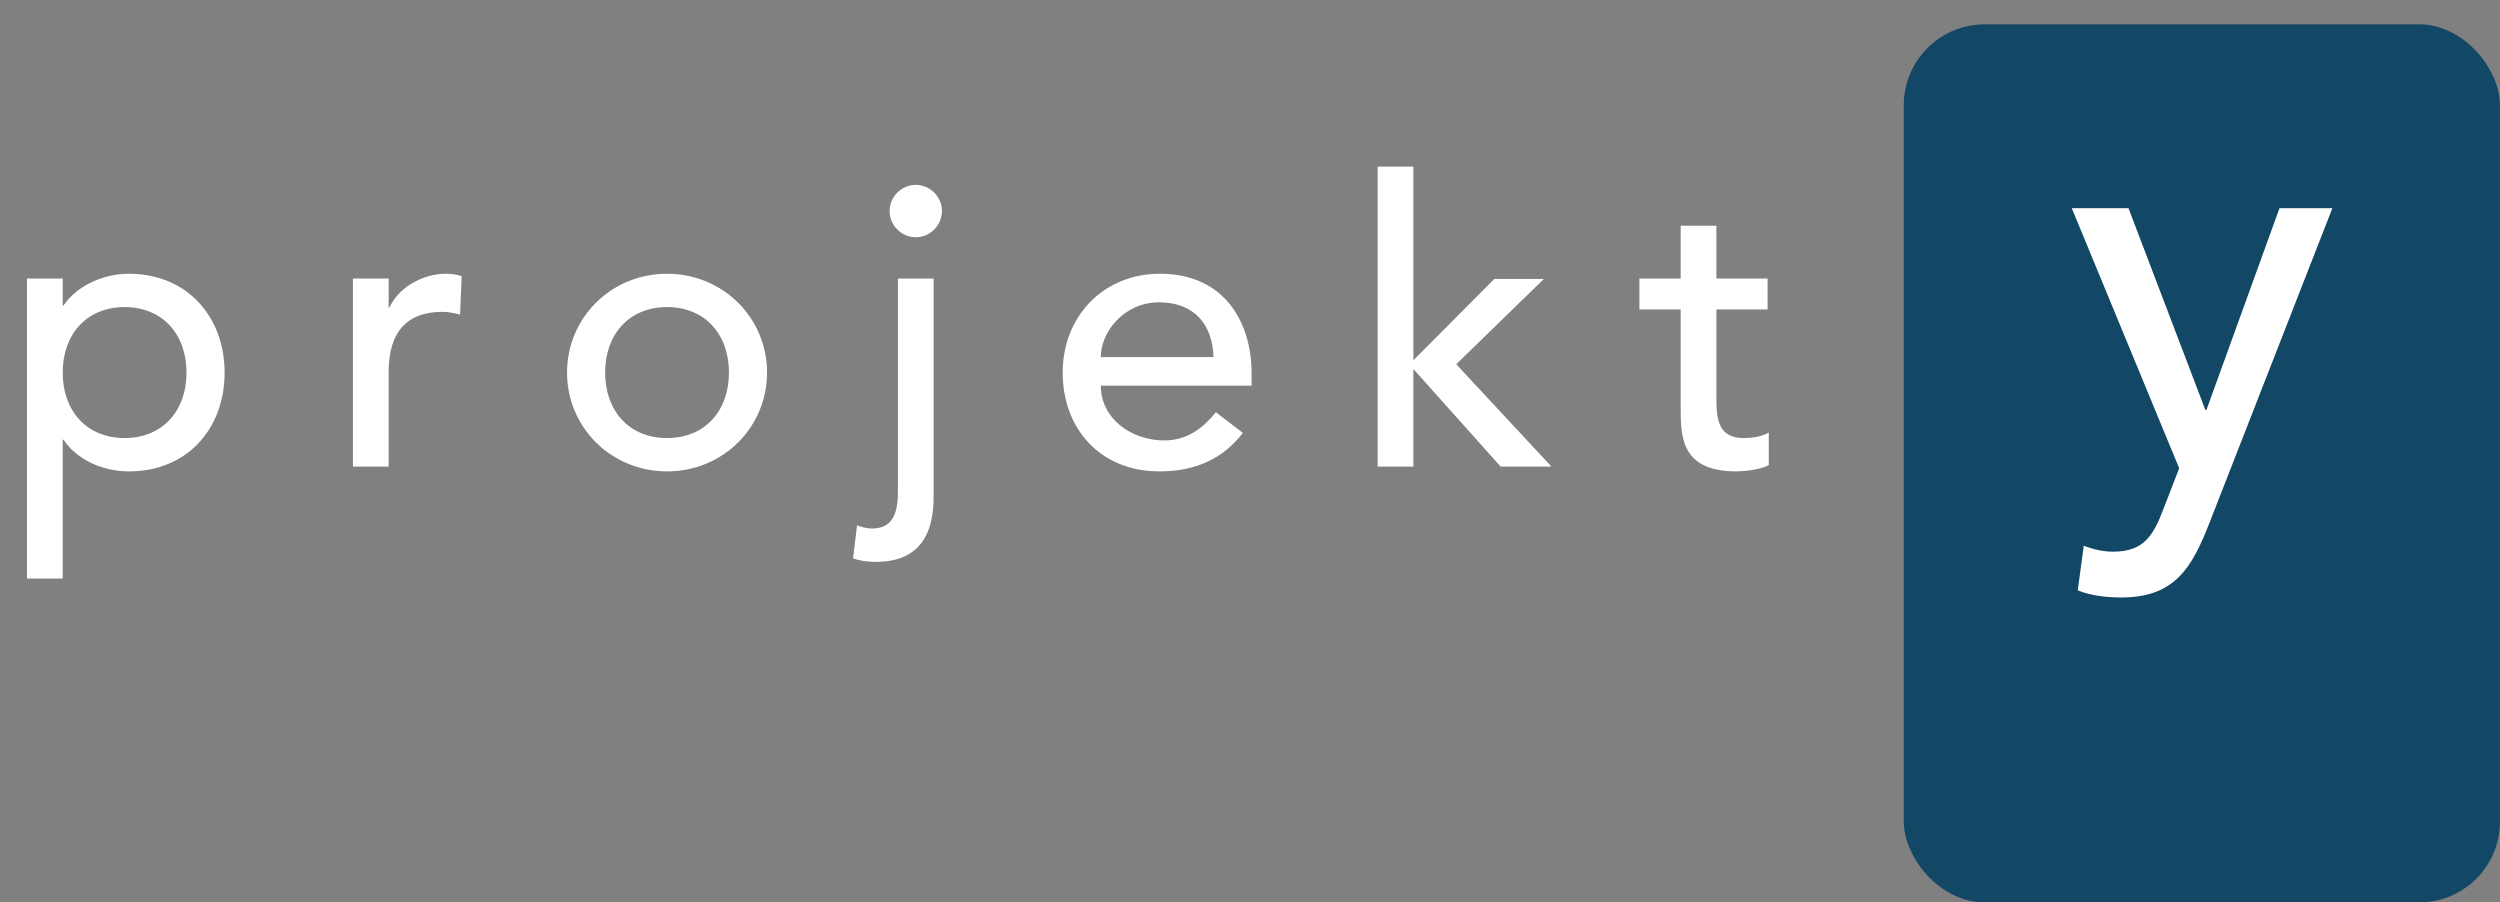 <svg width="1543" height="557" viewBox="0 0 1543 557" fill="none" xmlns="http://www.w3.org/2000/svg">
<rect x="0" y="0" width="1543" height="557" fill="#808080" stroke="none"/>
<path d="M16.655 357.071V171.901H38.7V188.557H39.189C47.762 176.065 63.928 168.962 79.603 168.962C115.609 168.962 138.632 195.66 138.632 229.951C138.632 264.731 115.364 290.939 79.603 290.939C62.948 290.939 47.027 283.346 39.189 271.345H38.7V357.071H16.655ZM76.909 189.537C53.395 189.537 38.7 206.437 38.7 229.951C38.7 253.464 53.395 270.365 76.909 270.365C100.423 270.365 115.119 253.464 115.119 229.951C115.119 206.437 100.423 189.537 76.909 189.537ZM217.826 288V171.901H239.87V189.782H240.36C245.994 177.535 260.69 168.962 275.141 168.962C278.57 168.962 281.999 169.452 284.938 170.432L283.958 194.19C280.284 193.211 276.61 192.476 273.181 192.476C251.627 192.476 239.87 204.233 239.87 229.706V288H217.826ZM373.491 229.951C373.491 253.464 388.187 270.365 411.701 270.365C435.214 270.365 449.91 253.464 449.91 229.951C449.91 206.437 435.214 189.537 411.701 189.537C388.187 189.537 373.491 206.437 373.491 229.951ZM349.978 229.951C349.978 196.15 377.165 168.962 411.701 168.962C446.236 168.962 473.424 196.15 473.424 229.951C473.424 263.752 446.236 290.939 411.701 290.939C377.165 290.939 349.978 263.752 349.978 229.951ZM554.191 171.901H576.235V304.655C576.235 316.657 575.99 346.784 540.72 346.784C535.821 346.784 531.167 346.294 526.513 344.58L528.963 324.25C531.657 325.23 535.086 326.21 538.025 326.21C550.027 326.21 554.191 318.372 554.191 303.676V171.901ZM549.047 130.263C549.047 121.445 556.395 114.097 565.213 114.097C574.031 114.097 581.379 121.445 581.379 130.263C581.379 139.08 574.031 146.428 565.213 146.428C556.395 146.428 549.047 139.08 549.047 130.263ZM772.484 238.034H679.409C679.409 258.363 698.269 271.834 718.599 271.834C732.07 271.834 741.867 264.976 750.44 254.444L767.096 267.181C754.849 283.101 737.948 290.939 715.66 290.939C678.919 290.939 655.896 264.486 655.896 229.951C655.896 195.17 681.124 168.962 715.904 168.962C756.808 168.962 772.484 200.314 772.484 230.196V238.034ZM679.409 220.398H748.97C748.481 201.049 737.704 186.597 715.415 186.597C693.616 186.597 679.409 204.968 679.409 220.398ZM850.291 288V102.83H872.335V222.358L922.301 172.146H952.918L898.788 224.807L957.572 288H926.22L872.335 227.746V288H850.291ZM1090.95 171.901V191.006H1059.35V243.667C1059.35 256.649 1059.35 270.365 1076.01 270.365C1081.15 270.365 1087.28 269.63 1091.69 266.936V287.02C1086.54 289.959 1076.26 290.939 1071.85 290.939C1037.8 290.939 1037.31 270.12 1037.31 251.505V191.006H1011.84V171.901H1037.31V139.325H1059.35V171.901H1090.95Z" fill="white"/>
<rect x="1175" y="15" width="368" height="542" rx="50" fill="#124766"/>
<path d="M1344.99 289.009L1278.7 128.504H1313.7L1361.14 253.005H1361.81L1406.9 128.504H1439.54L1363.83 322.322C1353.07 349.914 1342.63 368.757 1309.32 368.757C1300.24 368.757 1290.82 367.748 1282.4 364.383L1286.1 336.791C1291.82 339.146 1298.22 340.492 1304.27 340.492C1323.45 340.492 1329.17 330.061 1335.23 314.246L1344.99 289.009Z" fill="white"/>
</svg>
